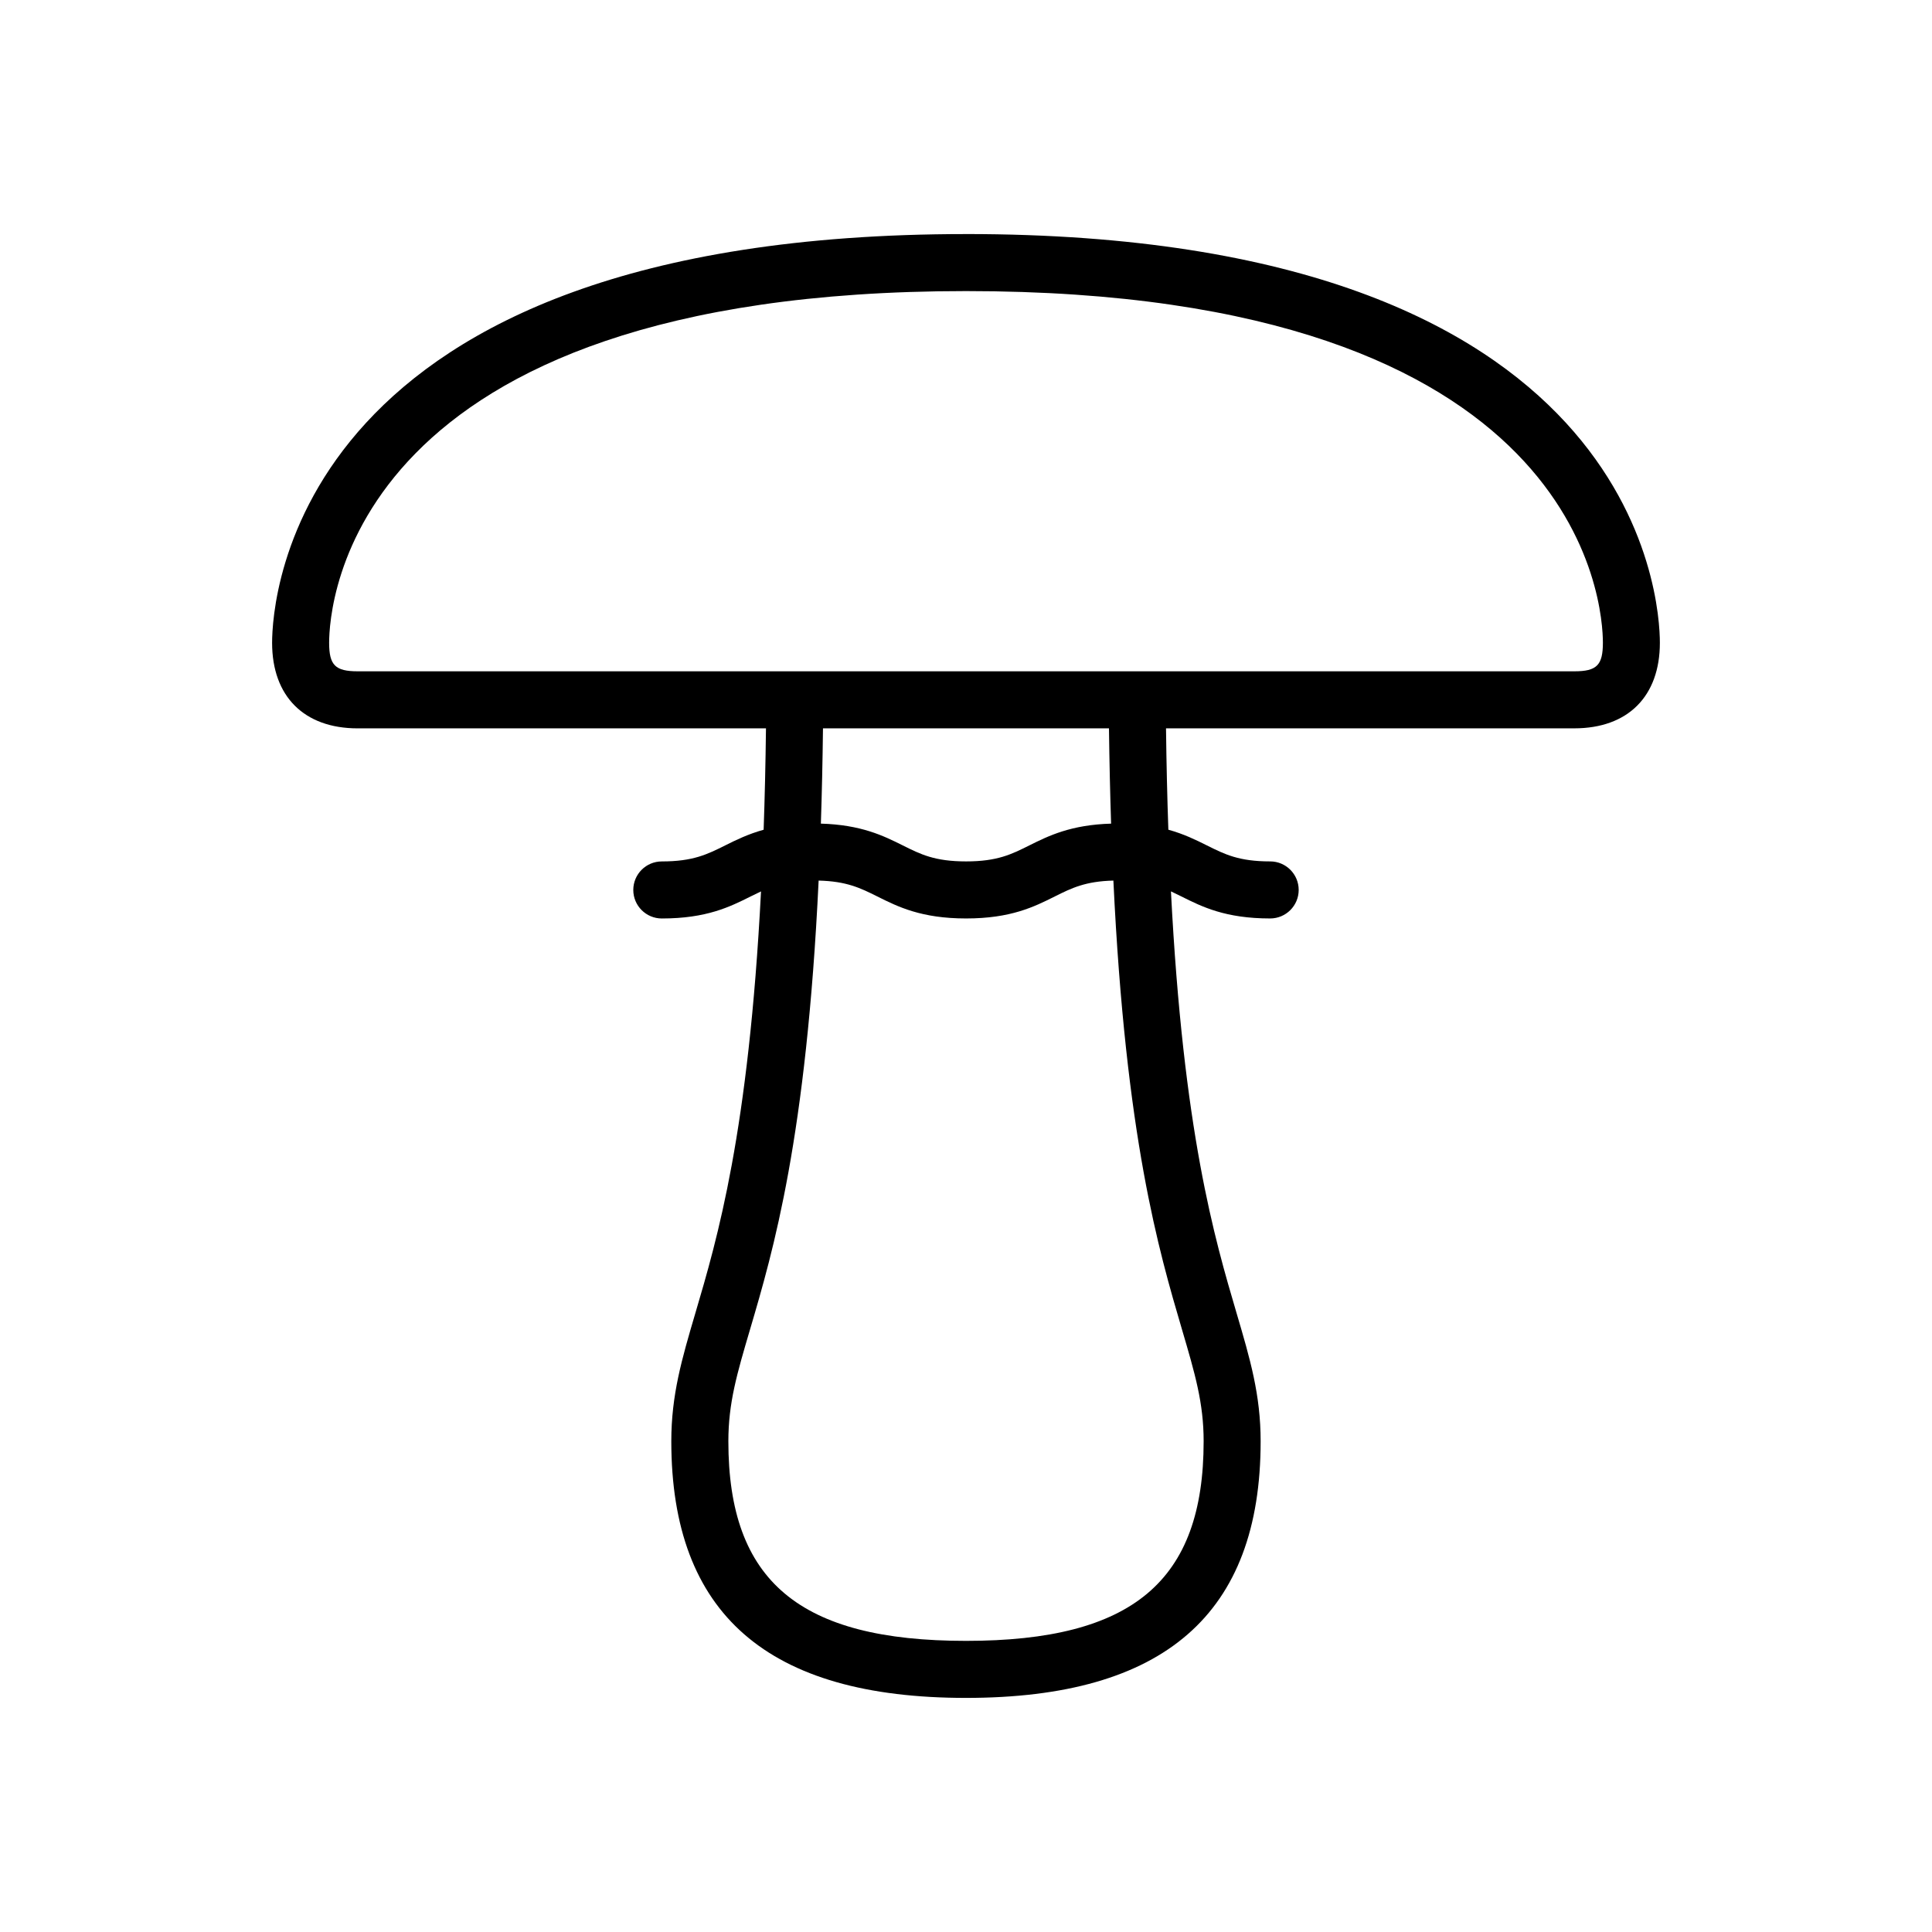 <?xml version="1.0" encoding="UTF-8"?>
<!-- Uploaded to: ICON Repo, www.iconrepo.com, Generator: ICON Repo Mixer Tools -->
<svg fill="#000000" width="800px" height="800px" version="1.1" viewBox="144 144 512 512" xmlns="http://www.w3.org/2000/svg">
 <path d="m400 206.03c-178.73 0-183.89 97.23-183.89 108.32 0 14.199 8.48 22.672 22.672 22.672h108.21c-0.117 9.531-0.324 18.477-0.621 26.867-4.102 1.145-7.273 2.695-10.203 4.16-4.742 2.363-8.488 4.238-16.781 4.238-4.172 0-7.559 3.379-7.559 7.559 0 4.176 3.387 7.559 7.559 7.559 11.859 0 18.066-3.098 23.539-5.836 0.941-0.469 1.844-0.91 2.75-1.336-3.285 63.883-11.566 91.992-17.418 111.82-3.547 12.051-6.356 21.562-6.356 33.891 0 45.766 25.543 68.016 78.09 68.016s78.09-22.25 78.09-68.016c0-12.328-2.805-21.84-6.359-33.891-5.844-19.84-14.133-47.953-17.41-111.83 0.91 0.422 1.805 0.867 2.754 1.336 5.477 2.742 11.68 5.84 23.539 5.84 4.172 0 7.559-3.379 7.559-7.559 0-4.176-3.387-7.559-7.559-7.559-8.293 0-12.035-1.875-16.773-4.242-2.934-1.465-6.106-3.023-10.207-4.16-0.297-8.387-0.504-17.336-0.621-26.863h108.21c14.191 0 22.668-8.473 22.668-22.672 0-11.086-5.156-108.32-183.89-108.32zm62.977 319.92c0 37.074-18.832 52.898-62.977 52.898s-62.977-15.824-62.977-52.898c0-10.148 2.281-17.891 5.738-29.609 6.168-20.918 14.941-50.766 18.184-118.98 7.41 0.188 11.047 1.961 15.539 4.203 5.473 2.734 11.672 5.836 23.539 5.836 11.859 0 18.051-3.098 23.523-5.836 4.484-2.242 8.117-4.016 15.512-4.203 3.25 68.215 12.027 98.051 18.184 118.98 3.449 11.723 5.734 19.465 5.734 29.609zm-24.523-163.68c-10.625 0.312-16.5 3.195-21.676 5.773-4.734 2.367-8.48 4.238-16.762 4.238-8.293 0-12.043-1.875-16.777-4.242-5.168-2.586-11.059-5.461-21.699-5.773 0.262-7.941 0.453-16.344 0.559-25.25h75.789c0.113 8.914 0.305 17.32 0.566 25.254zm122.77-40.367h-322.44c-5.934 0-7.559-1.621-7.559-7.559 0-9.543 4.734-93.203 168.78-93.203 164.05 0 168.78 83.664 168.78 93.203-0.004 5.938-1.625 7.559-7.555 7.559z"/>
</svg>
